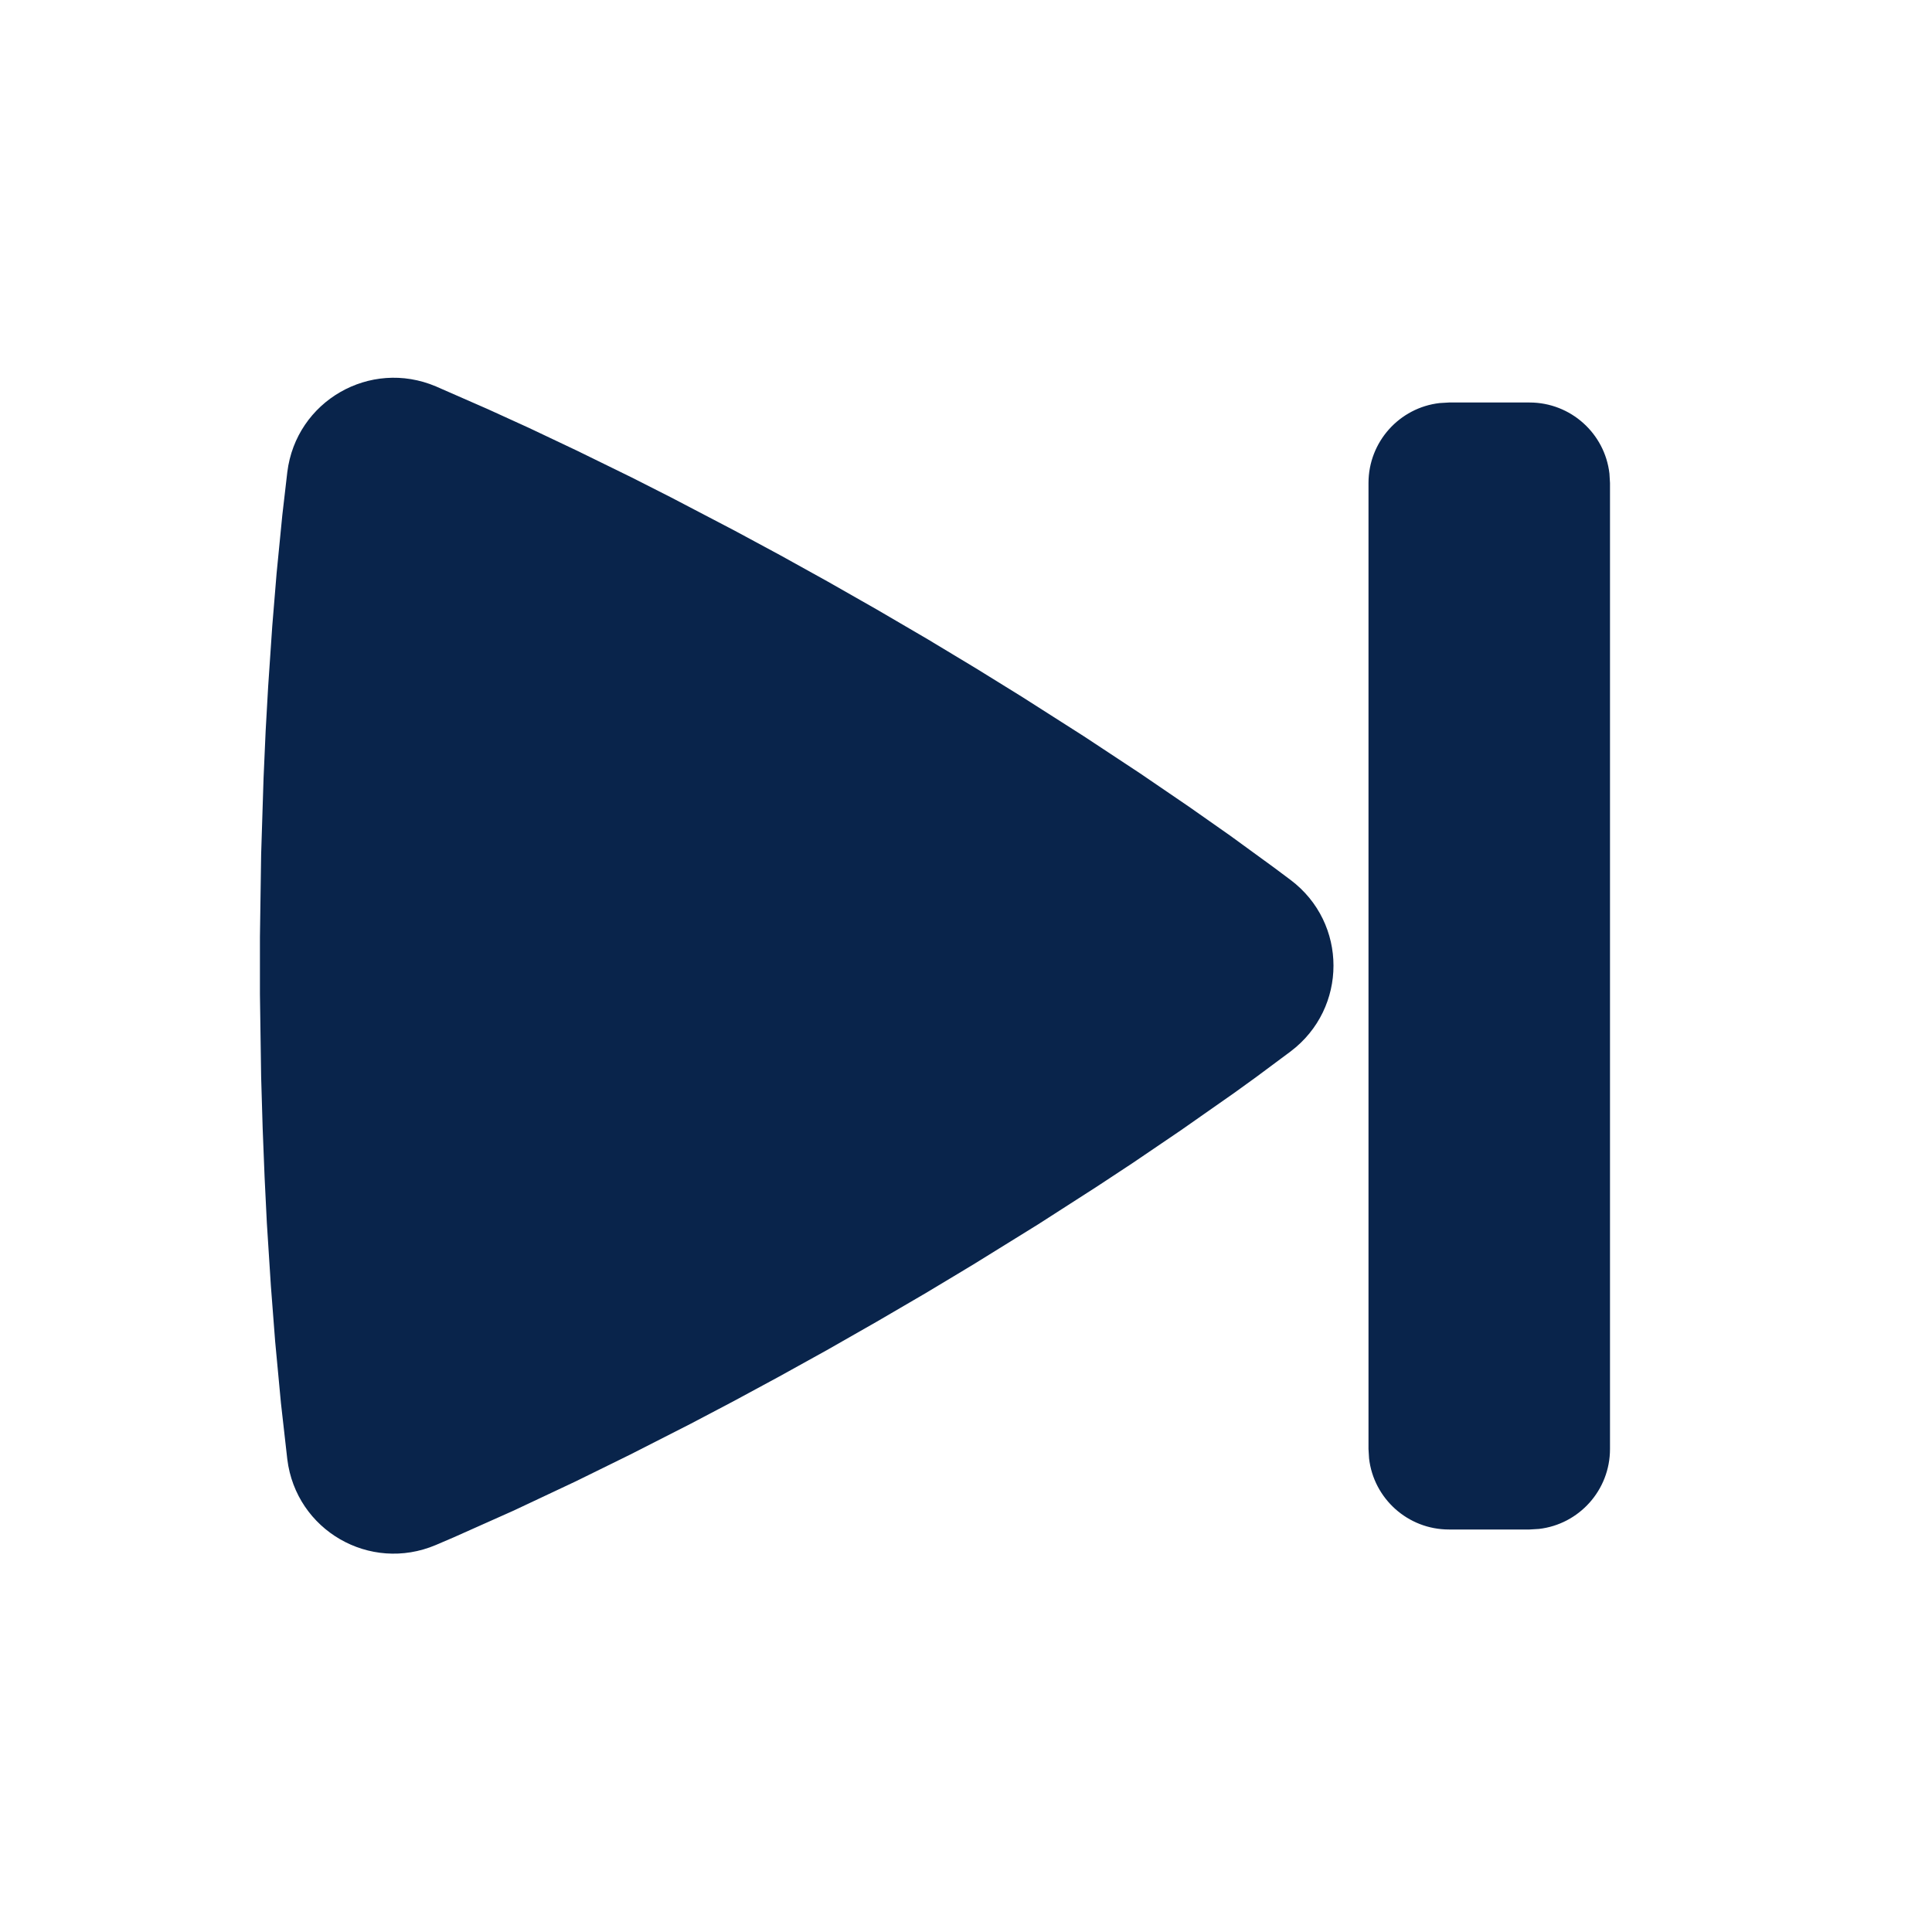 <?xml version="1.0" encoding="UTF-8"?>
<!-- Скачано с сайта svg4.ru / Downloaded from svg4.ru -->
<svg width="800px" height="800px" viewBox="0 0 24 24" version="1.1" xmlns="http://www.w3.org/2000/svg" xmlns:xlink="http://www.w3.org/1999/xlink">
    <title>skip_forward_fill</title>
    <g id="页面-1" stroke="none" stroke-width="1" fill="none" fill-rule="evenodd">
        <g id="Media" transform="translate(-1104, -48)" fill-rule="nonzero">
            <g id="skip_forward_fill" transform="translate(1104, 48)">
                <path d="M24,0 L24,24 L0,24 L0,0 L24,0 Z M12.593,23.258 L12.582,23.26 L12.511,23.295 L12.492,23.299 L12.492,23.299 L12.477,23.295 L12.406,23.26 C12.396,23.256 12.387,23.259 12.382,23.265 L12.378,23.276 L12.361,23.703 L12.366,23.723 L12.377,23.736 L12.48,23.81 L12.495,23.814 L12.495,23.814 L12.507,23.81 L12.611,23.736 L12.623,23.72 L12.623,23.72 L12.627,23.703 L12.61,23.276 C12.608,23.266 12.601,23.259 12.593,23.258 L12.593,23.258 Z M12.858,23.145 L12.845,23.147 L12.66,23.24 L12.65,23.25 L12.65,23.25 L12.647,23.261 L12.665,23.691 L12.67,23.703 L12.67,23.703 L12.678,23.71 L12.879,23.803 C12.891,23.807 12.902,23.803 12.908,23.795 L12.912,23.781 L12.878,23.167 C12.875,23.155 12.867,23.147 12.858,23.145 L12.858,23.145 Z M12.143,23.147 C12.133,23.142 12.122,23.145 12.116,23.153 L12.11,23.167 L12.076,23.781 C12.075,23.793 12.083,23.802 12.093,23.805 L12.108,23.803 L12.309,23.71 L12.319,23.702 L12.319,23.702 L12.323,23.691 L12.34,23.261 L12.337,23.249 L12.337,23.249 L12.328,23.24 L12.143,23.147 Z" id="MingCute" fill-rule="nonzero">
</path>
                <path d="M3.569,5.865 C3.678,4.982 4.596,4.453 5.415,4.8 L6.061,5.083 L6.061,5.083 L6.572,5.316 L6.572,5.316 L7.169,5.599 L7.169,5.599 L7.845,5.93 L7.845,5.93 L8.336,6.179 L8.336,6.179 L9.128,6.593 L9.128,6.593 L9.692,6.897 L9.692,6.897 L10.28,7.223 L10.28,7.223 L10.893,7.572 L10.893,7.572 L11.526,7.942 L11.526,7.942 L12.125,8.303 L12.125,8.303 L12.689,8.652 L12.689,8.652 L13.467,9.148 L13.467,9.148 L14.161,9.606 L14.161,9.606 L14.768,10.02 L14.768,10.02 L15.285,10.383 L15.285,10.383 L15.826,10.777 L15.826,10.777 L16.032,10.931 L16.032,10.931 C16.743,11.466 16.742,12.525 16.033,13.061 L15.604,13.38 L15.604,13.38 L15.33,13.578 L15.33,13.578 L14.666,14.043 L14.666,14.043 L14.071,14.447 L14.071,14.447 L13.628,14.739 L13.628,14.739 L12.898,15.208 L12.898,15.208 L12.089,15.709 L12.089,15.709 L11.507,16.059 L11.507,16.059 L10.892,16.418 L10.892,16.418 L10.273,16.771 L10.273,16.771 L9.679,17.1 L9.679,17.1 L9.113,17.406 L9.113,17.406 L8.575,17.689 L8.575,17.689 L7.827,18.07 L7.827,18.07 L7.154,18.401 L7.154,18.401 L6.381,18.765 L6.381,18.765 L5.637,19.097 L5.637,19.097 L5.413,19.193 L5.413,19.193 C4.595,19.539 3.678,19.011 3.569,18.128 L3.49,17.43 L3.49,17.43 L3.418,16.663 L3.418,16.663 L3.365,15.974 L3.365,15.974 L3.315,15.194 L3.315,15.194 L3.287,14.625 L3.287,14.625 L3.263,14.019 L3.263,14.019 L3.244,13.378 L3.244,13.378 L3.229,12.353 L3.229,12.353 L3.229,11.638 L3.229,11.638 L3.244,10.614 L3.244,10.614 L3.274,9.666 L3.274,9.666 L3.3,9.079 L3.3,9.079 L3.331,8.53 L3.331,8.53 L3.382,7.779 L3.382,7.779 L3.436,7.122 L3.436,7.122 L3.507,6.4 L3.507,6.4 L3.569,5.865 L3.569,5.865 Z M19,5 C19.513,5 19.936,5.386 19.993,5.883 L20,6 L20,18 C20,18.513 19.614,18.936 19.117,18.993 L19,19 L18,19 C17.487,19 17.064,18.614 17.007,18.117 L17,18 L17,6 C17,5.487 17.386,5.064 17.883,5.007 L18,5 L19,5 Z" id="形状" fill="#09244B">
</path>
            </g>
        </g>
    </g>
</svg>